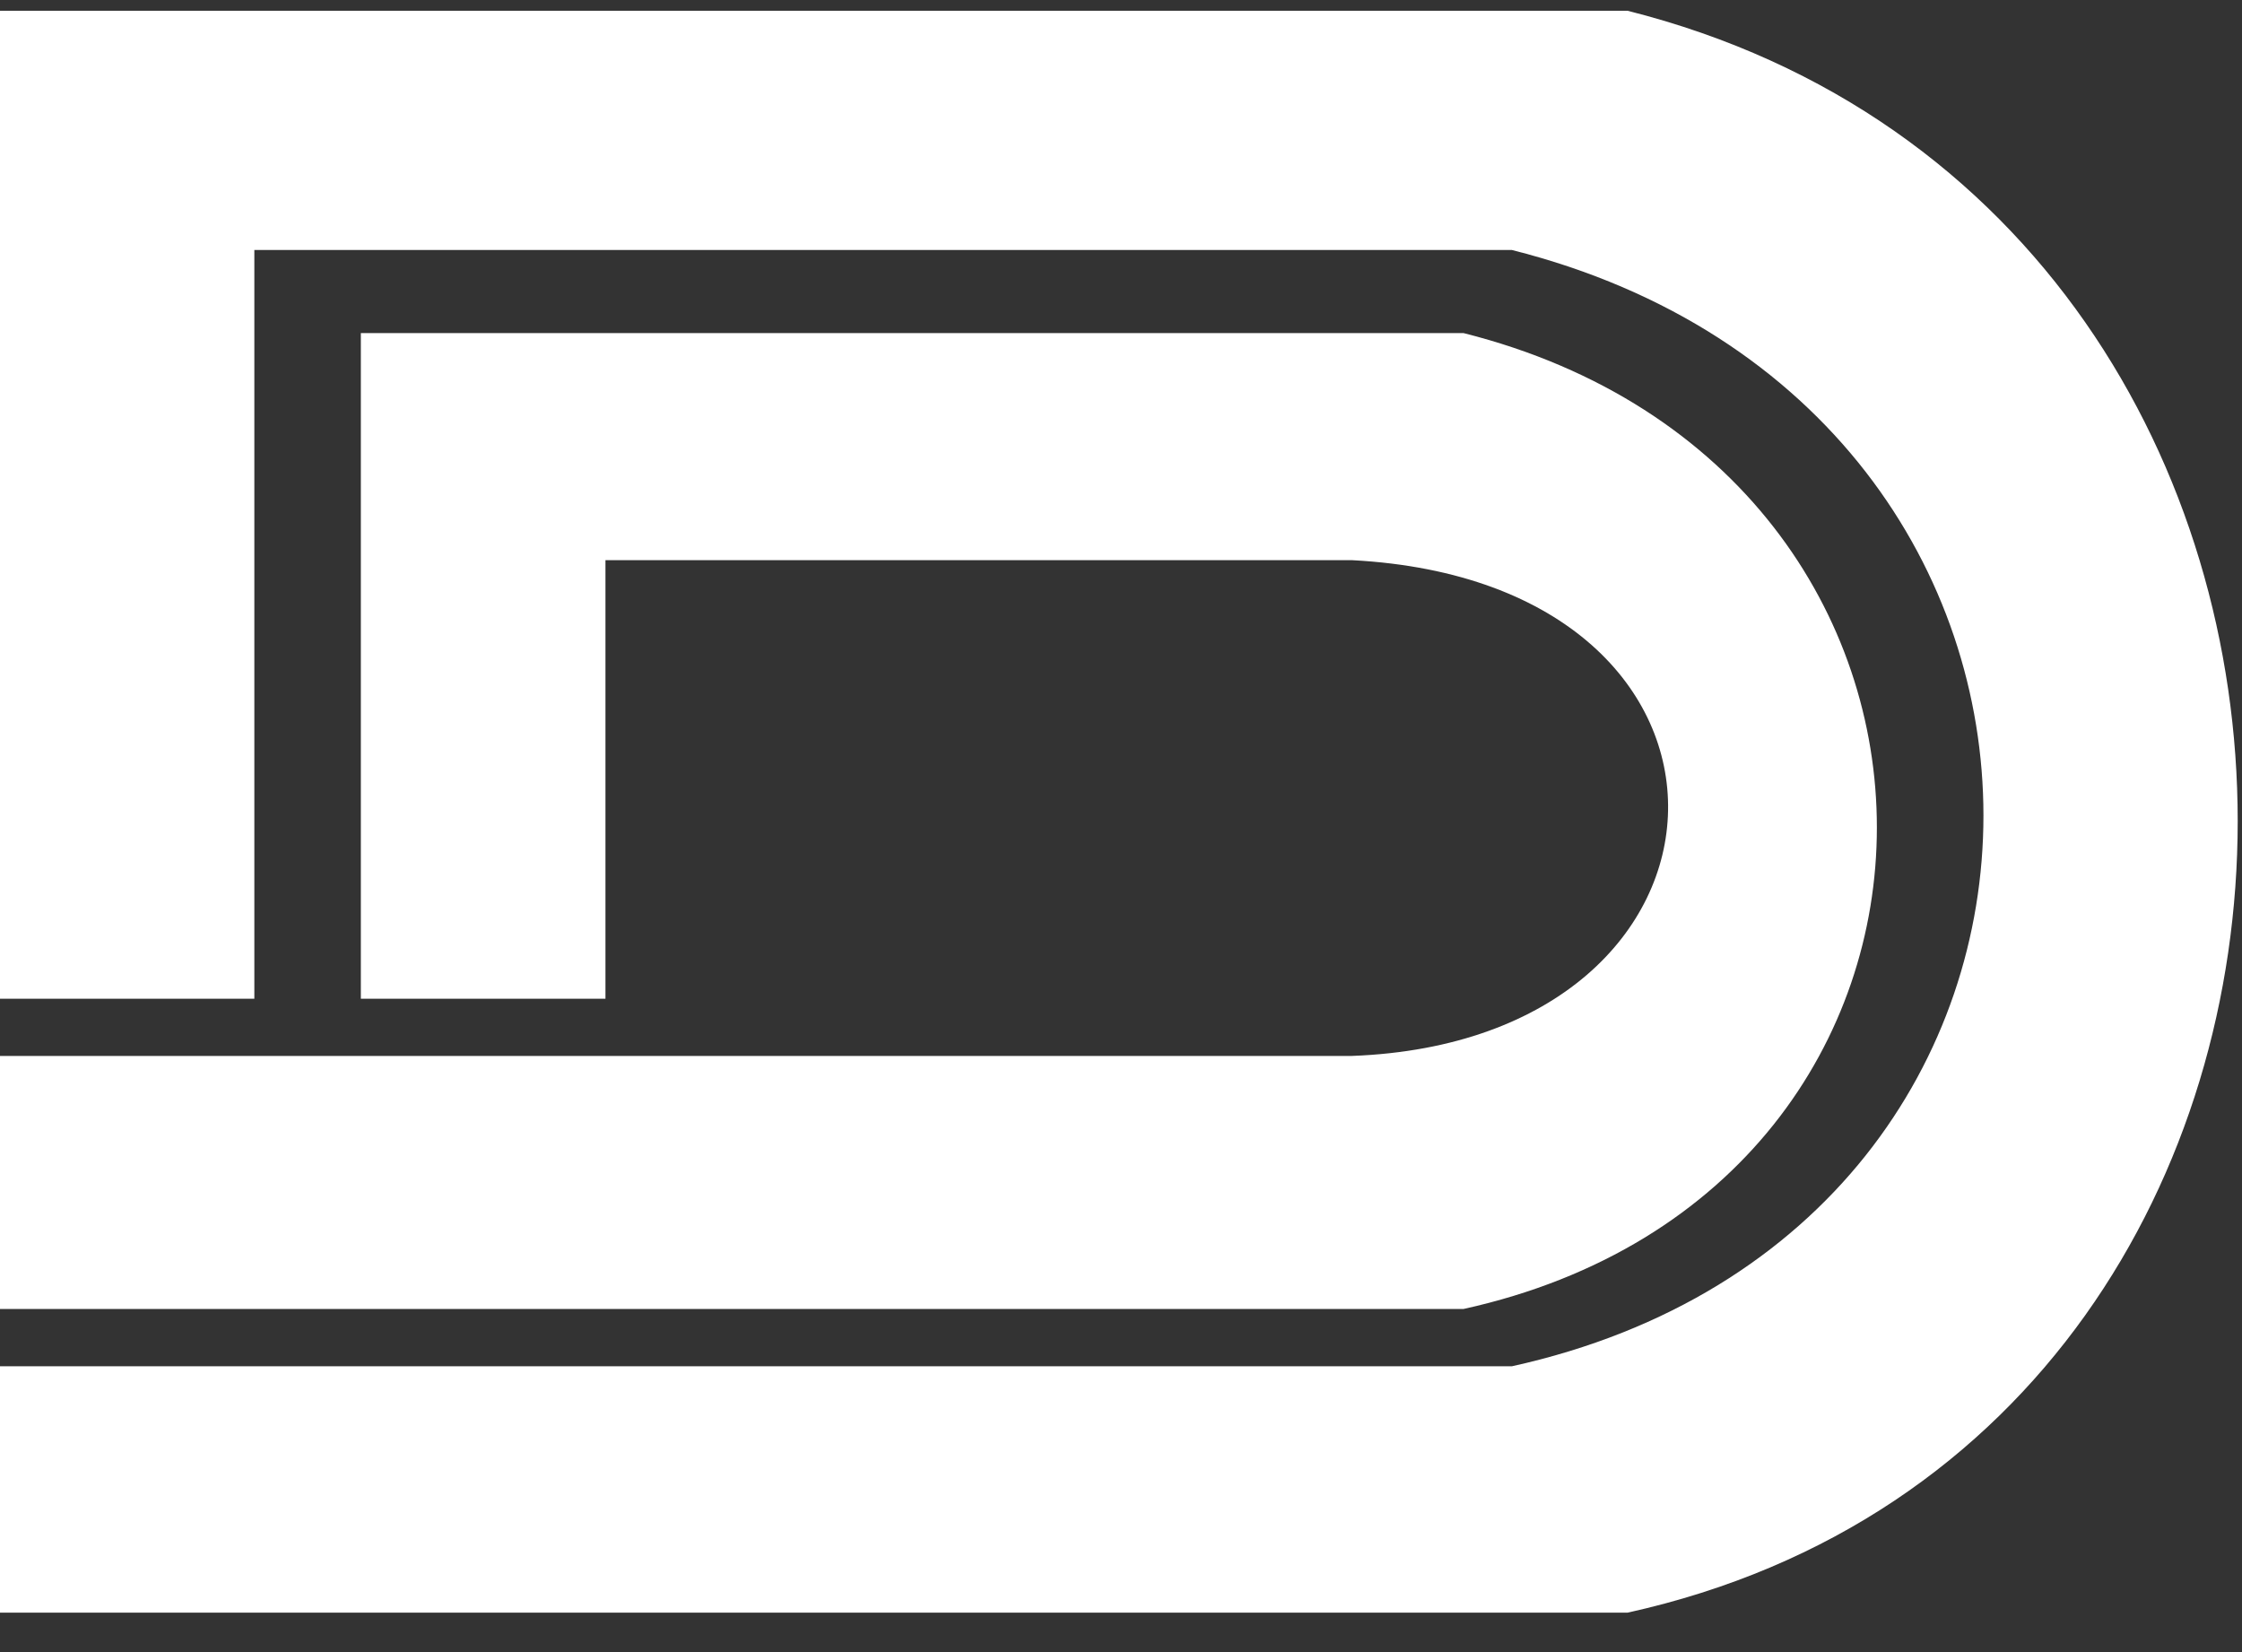 <svg width="38" height="28" viewBox="0 0 38 28" fill="none" xmlns="http://www.w3.org/2000/svg">
<rect x="0" y="0" width="38" height="28" fill="#333333" stroke="none"/>
<path fill-rule="evenodd" clip-rule="evenodd" d="M0 0.182H27.584C41.375 3.653 41.375 24.287 27.584 27.332H0V23.156H4.311H20.448H25.625C36.282 20.805 36.282 6.921 25.625 4.237H4.311V16.927H0V0.182ZM6.116 5.645H24.805C34.147 7.996 34.147 20.124 24.805 22.185H0V17.896H22.917C29.908 17.633 30.207 9.876 22.917 9.494H10.262V16.927H6.116V5.645Z" fill="white"/>
</svg>
